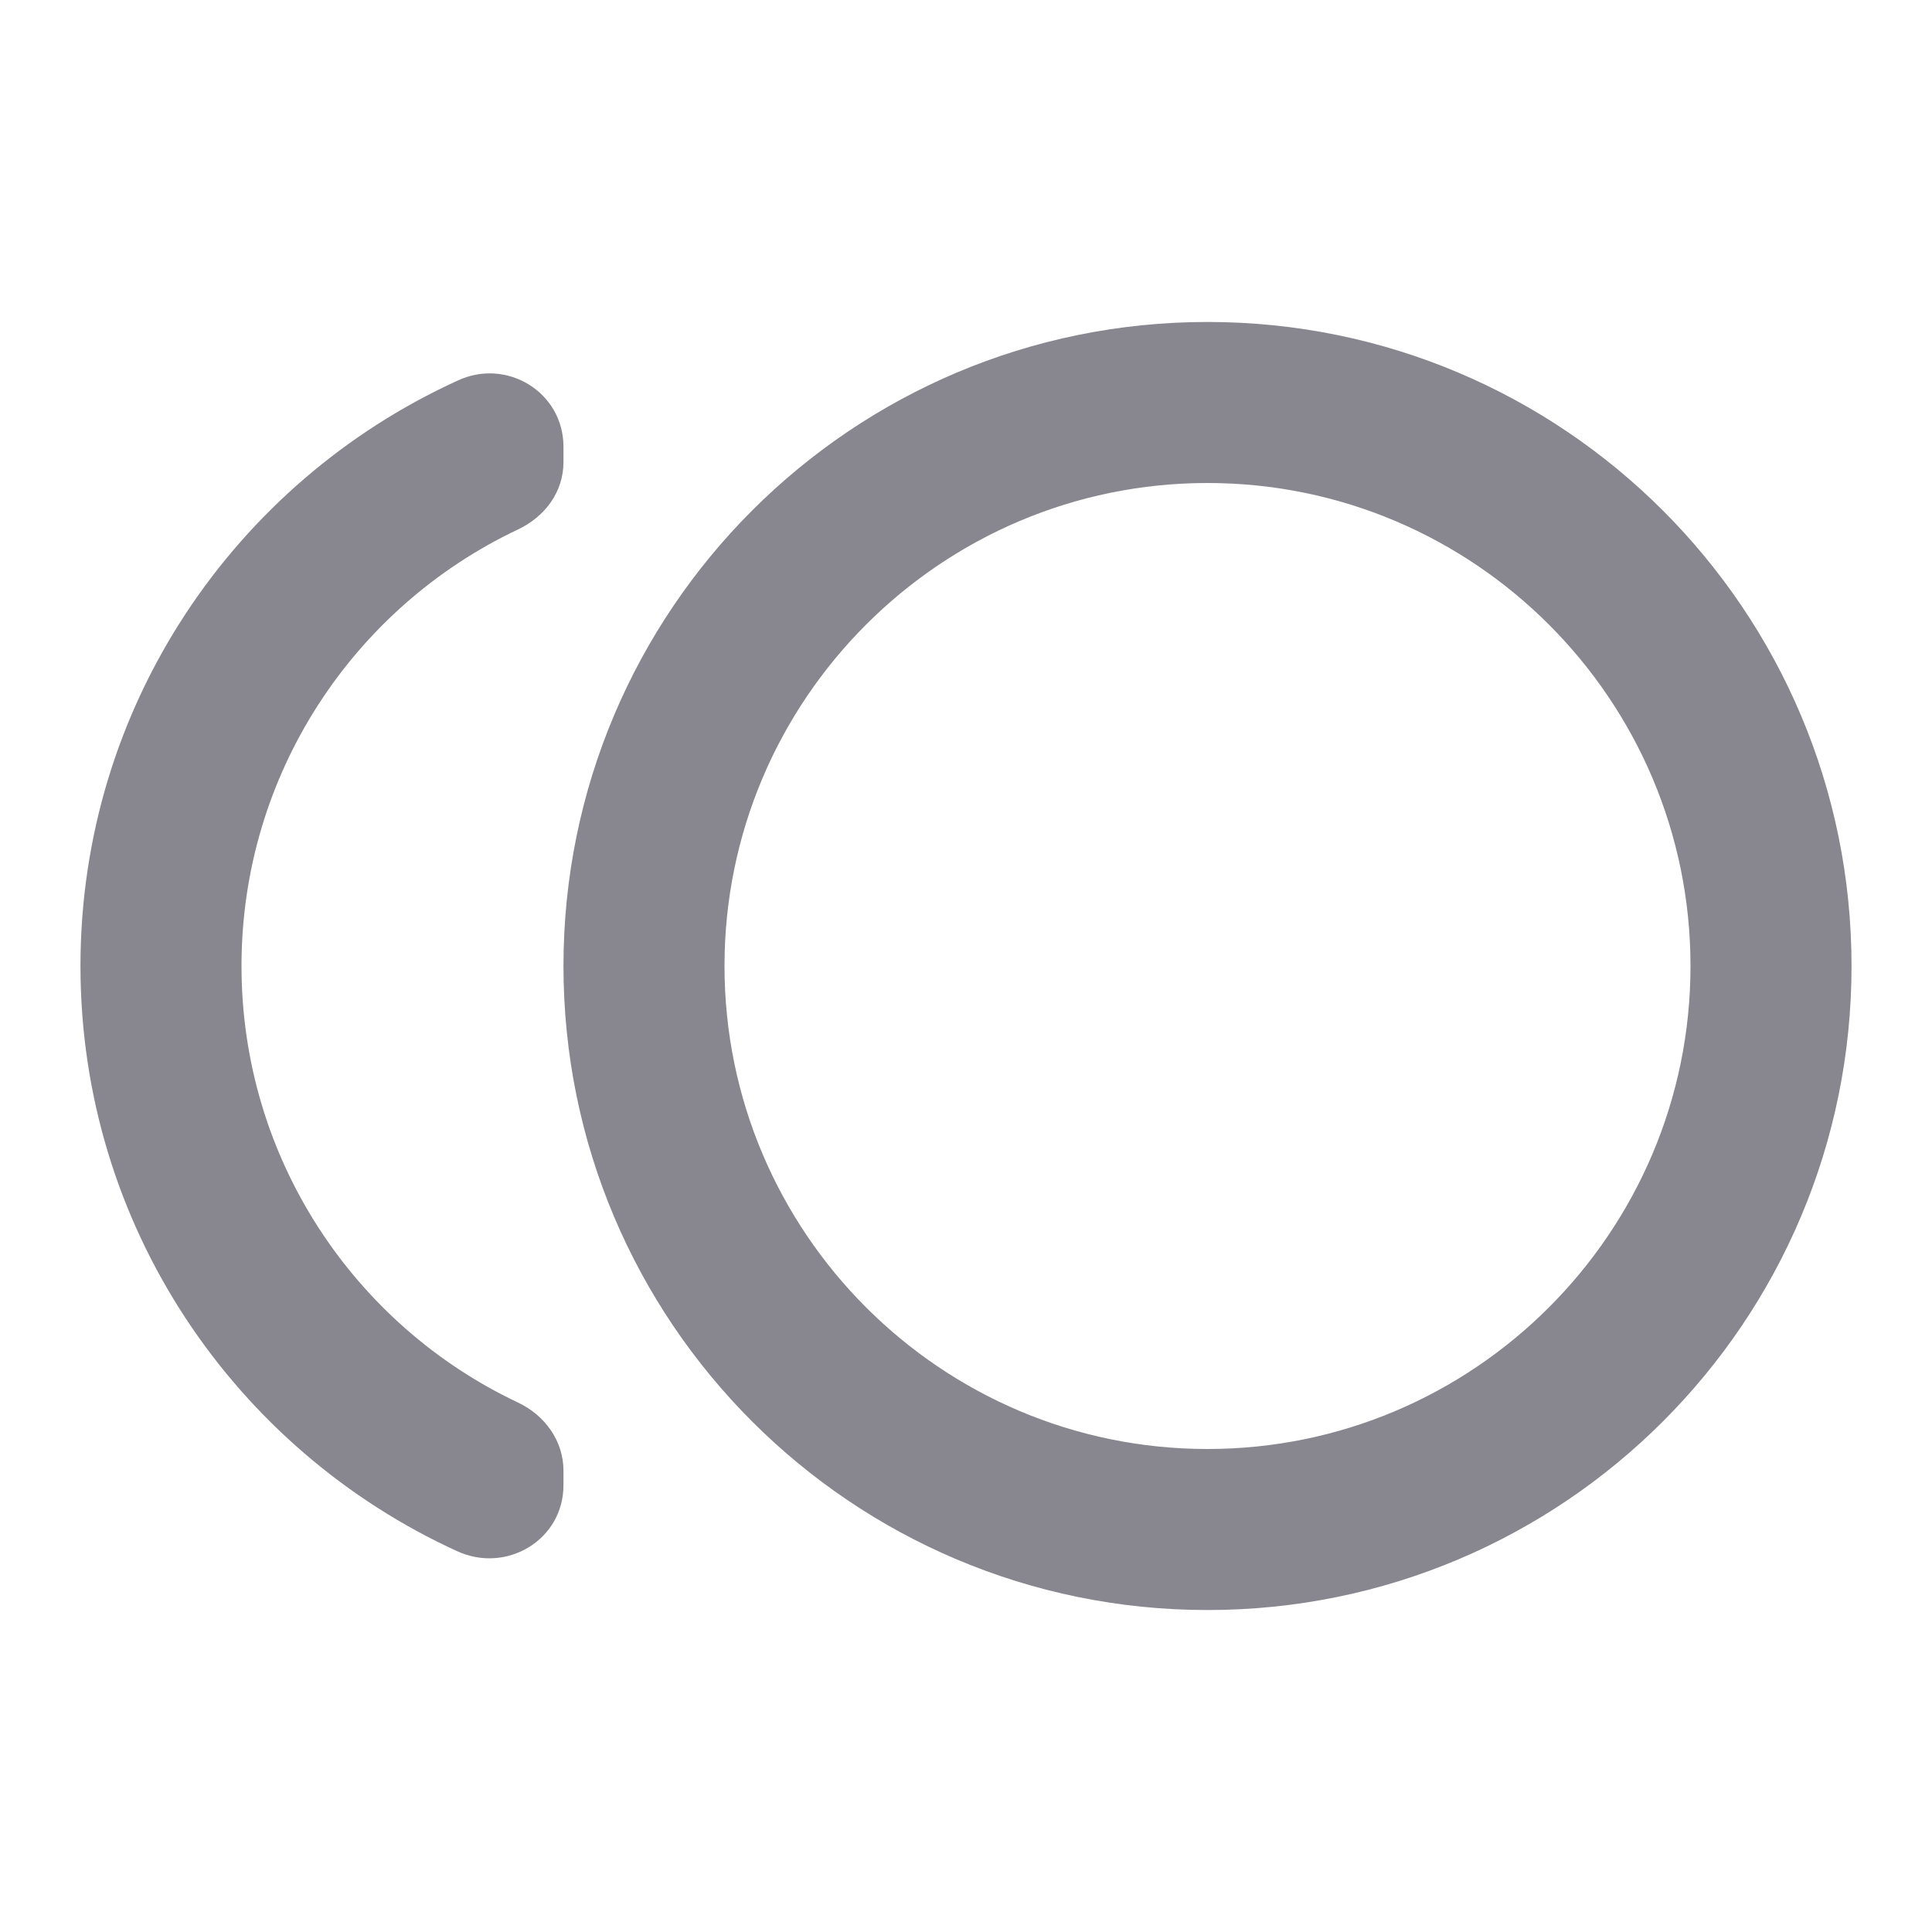 <?xml version="1.0" encoding="UTF-8"?>
<svg width="20px" height="20px" viewBox="0 0 20 20" version="1.1" xmlns="http://www.w3.org/2000/svg" xmlns:xlink="http://www.w3.org/1999/xlink">
    <title>toll_black_24dp</title>
    <g id="Public-page" stroke="none" stroke-width="1" fill="none" fill-rule="evenodd">
        <g id="Upcoming" transform="translate(-306, -238)">
            <g id="Info" transform="translate(54, 118)">
                <g id="items" transform="translate(0, 120)">
                    <g id="toll_black_24dp" transform="translate(252, 0)">
                        <polygon id="Path" points="0 0 20 0 20 20 0 20"></polygon>
                        <path d="M12.5,3.333 C8.817,3.333 5.833,6.317 5.833,10 C5.833,13.683 8.817,16.667 12.5,16.667 C16.183,16.667 19.167,13.683 19.167,10 C19.167,6.317 16.183,3.333 12.5,3.333 Z M12.5,15 C9.742,15 7.5,12.758 7.5,10 C7.5,7.242 9.742,5 12.5,5 C15.258,5 17.5,7.242 17.5,10 C17.5,12.758 15.258,15 12.5,15 Z M2.5,10 C2.5,8.008 3.667,6.283 5.358,5.483 C5.642,5.35 5.833,5.092 5.833,4.783 L5.833,4.625 C5.833,4.058 5.242,3.7 4.733,3.942 C2.433,4.992 0.833,7.308 0.833,10 C0.833,12.692 2.433,15.008 4.733,16.058 C5.242,16.292 5.833,15.942 5.833,15.375 L5.833,15.225 C5.833,14.917 5.642,14.65 5.358,14.517 C3.667,13.717 2.5,11.992 2.5,10 Z" id="Shape" fill="#88868F" fill-rule="nonzero"></path>
                    </g>
                </g>
            </g>
        </g>
    </g>
</svg>